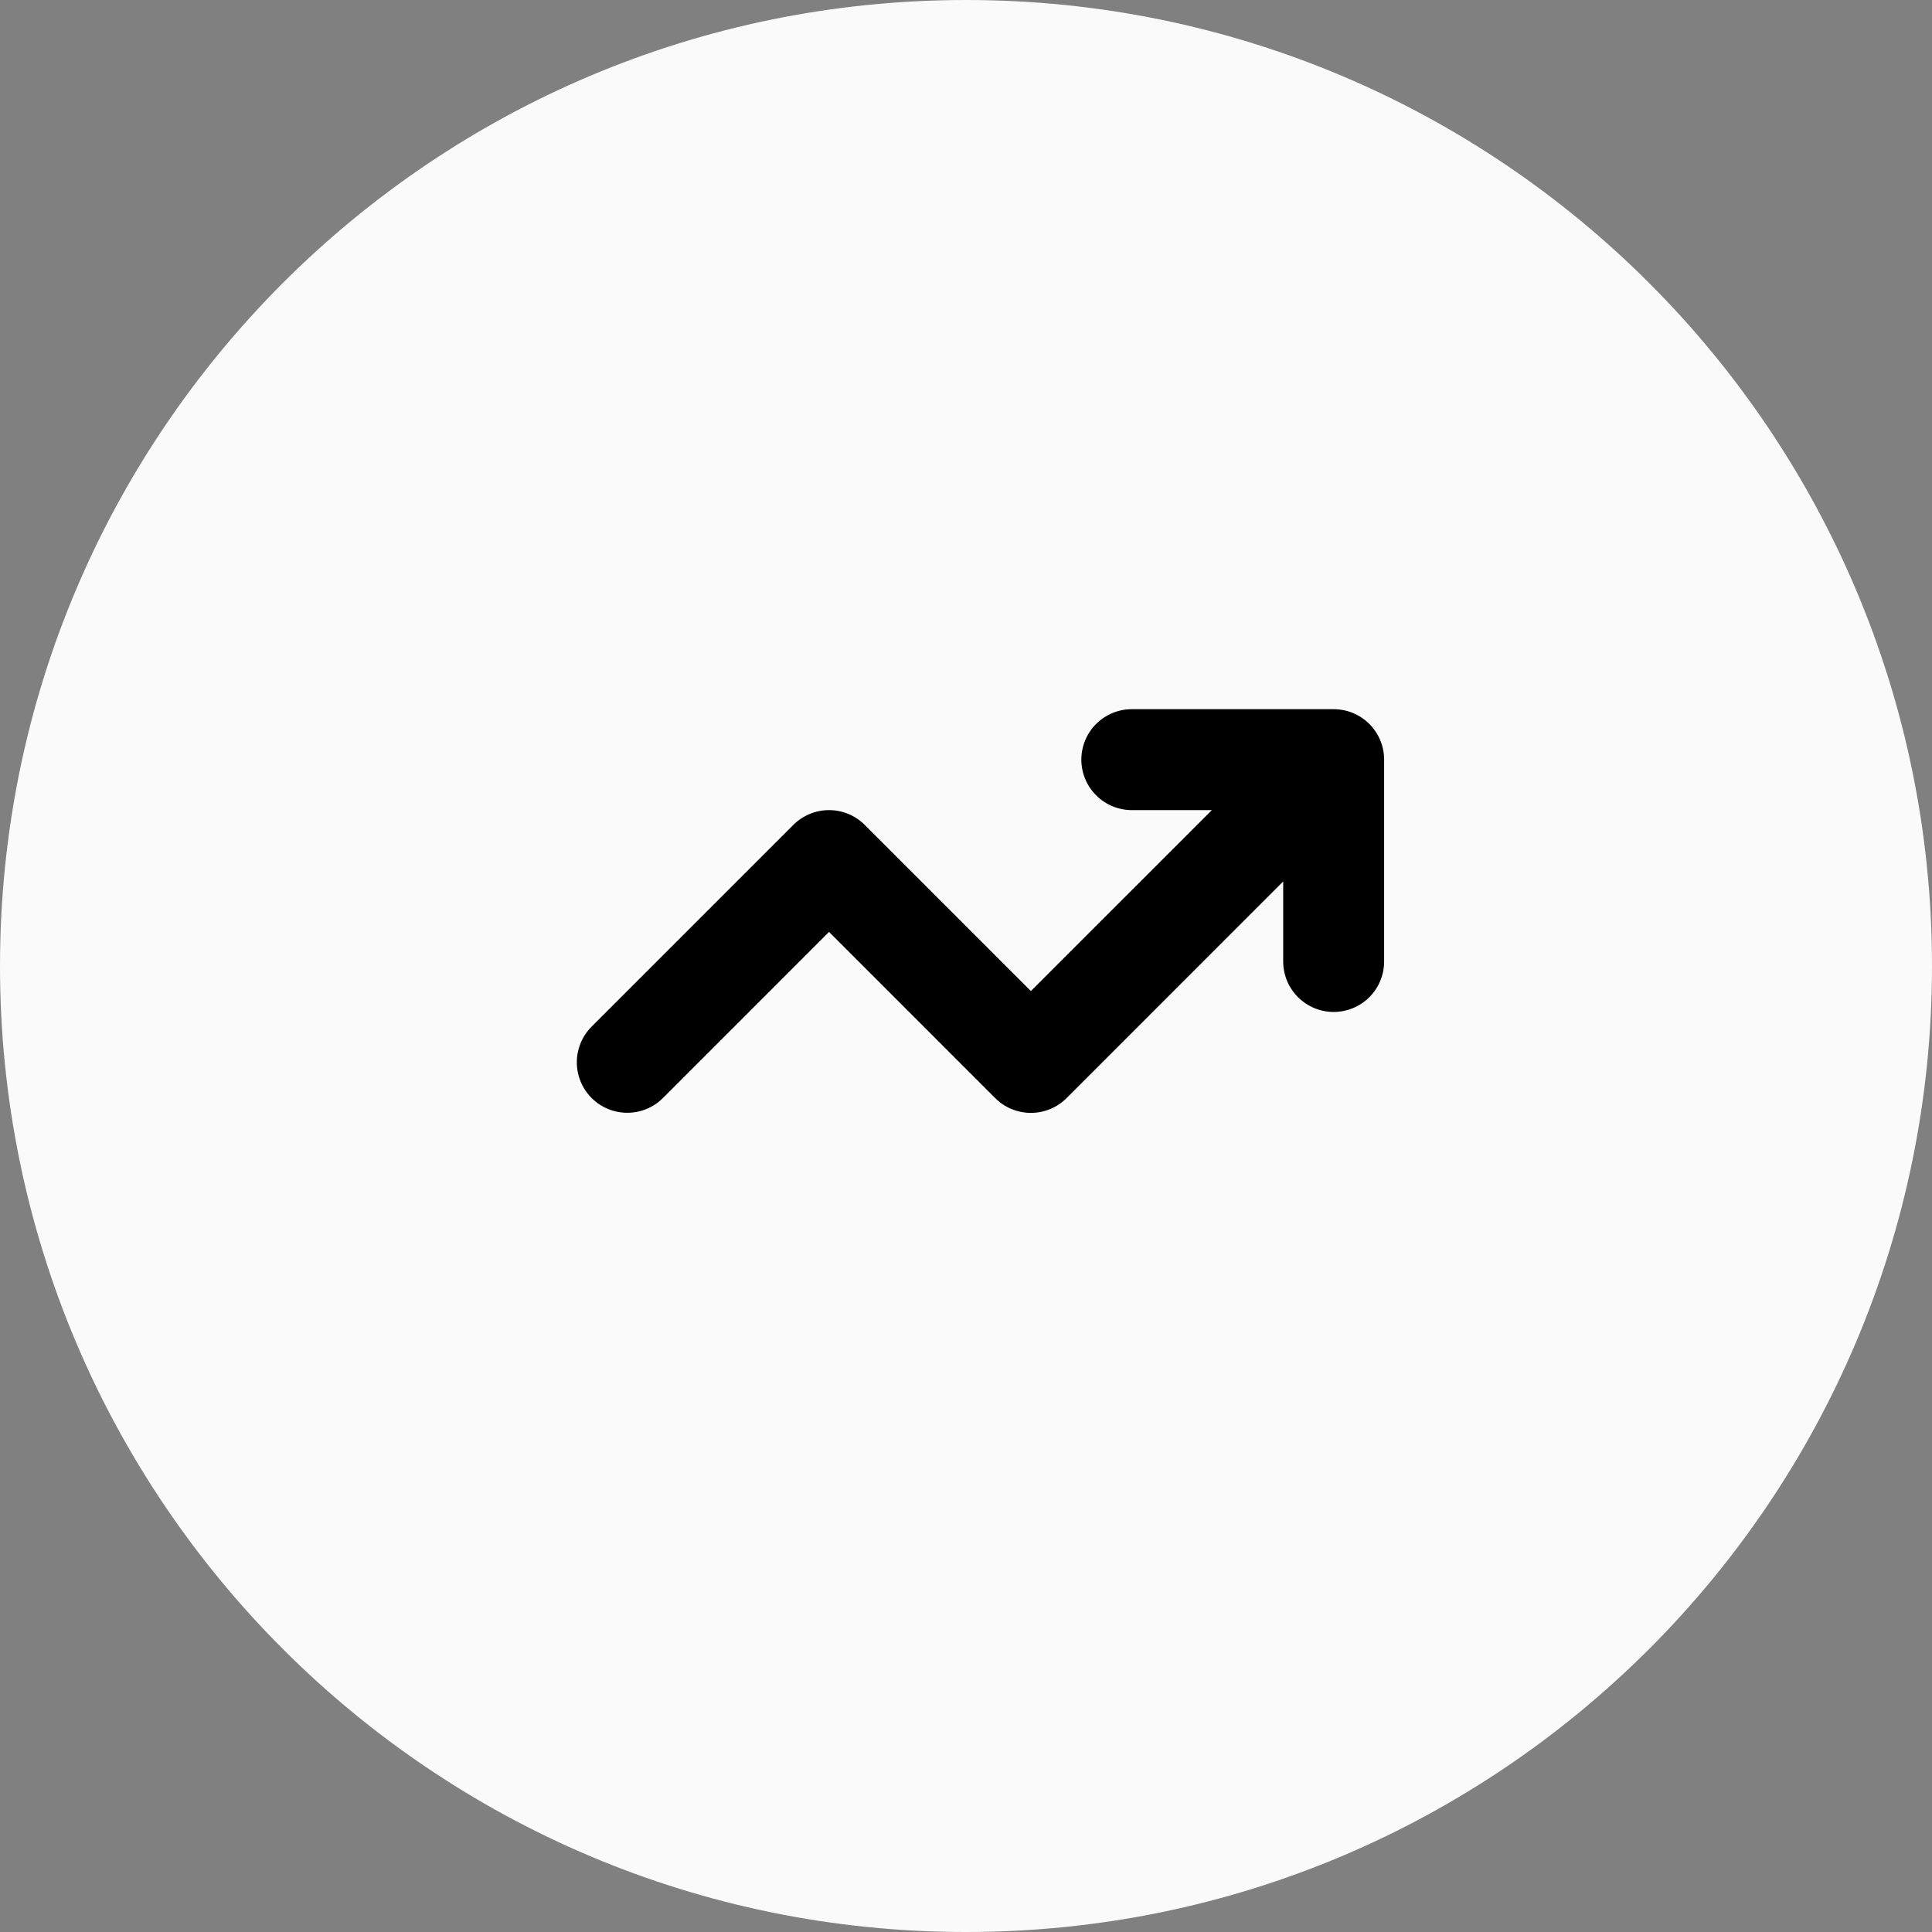 <svg width="67" height="67" viewBox="0 0 67 67" fill="none" xmlns="http://www.w3.org/2000/svg">
<rect x="0" y="0" width="67" height="67" fill="#808080" stroke="none"/>
<path d="M67 33.5C67 52.002 52.002 67 33.5 67C14.998 67 0 52.002 0 33.5C0 14.998 14.998 0 33.5 0C52.002 0 67 14.998 67 33.5Z" fill="#FAFAFA"/>
<path d="M46.25 24.594H39.25C38.786 24.594 38.341 24.778 38.013 25.106C37.685 25.434 37.5 25.88 37.5 26.344C37.5 26.808 37.685 27.253 38.013 27.581C38.341 27.909 38.786 28.094 39.25 28.094H42.026L35.75 34.369L29.988 28.606C29.825 28.444 29.632 28.315 29.42 28.227C29.208 28.139 28.98 28.094 28.75 28.094C28.52 28.094 28.293 28.139 28.081 28.227C27.868 28.315 27.675 28.444 27.513 28.606L20.513 35.606C20.186 35.935 20.003 36.38 20.004 36.843C20.005 37.306 20.189 37.75 20.516 38.078C20.844 38.405 21.288 38.59 21.751 38.59C22.215 38.591 22.659 38.408 22.988 38.081L28.75 32.318L34.513 38.081C34.675 38.244 34.868 38.373 35.081 38.461C35.293 38.548 35.52 38.594 35.75 38.594C35.98 38.594 36.208 38.548 36.42 38.461C36.632 38.373 36.825 38.244 36.988 38.081L44.5 30.568V33.344C44.5 33.808 44.685 34.253 45.013 34.581C45.341 34.909 45.786 35.094 46.25 35.094C46.714 35.094 47.16 34.909 47.488 34.581C47.816 34.253 48 33.808 48 33.344V26.344C48 26.114 47.955 25.886 47.867 25.674C47.779 25.462 47.651 25.269 47.488 25.106C47.325 24.944 47.133 24.815 46.92 24.727C46.708 24.639 46.48 24.594 46.25 24.594Z" fill="black"/>
</svg>
